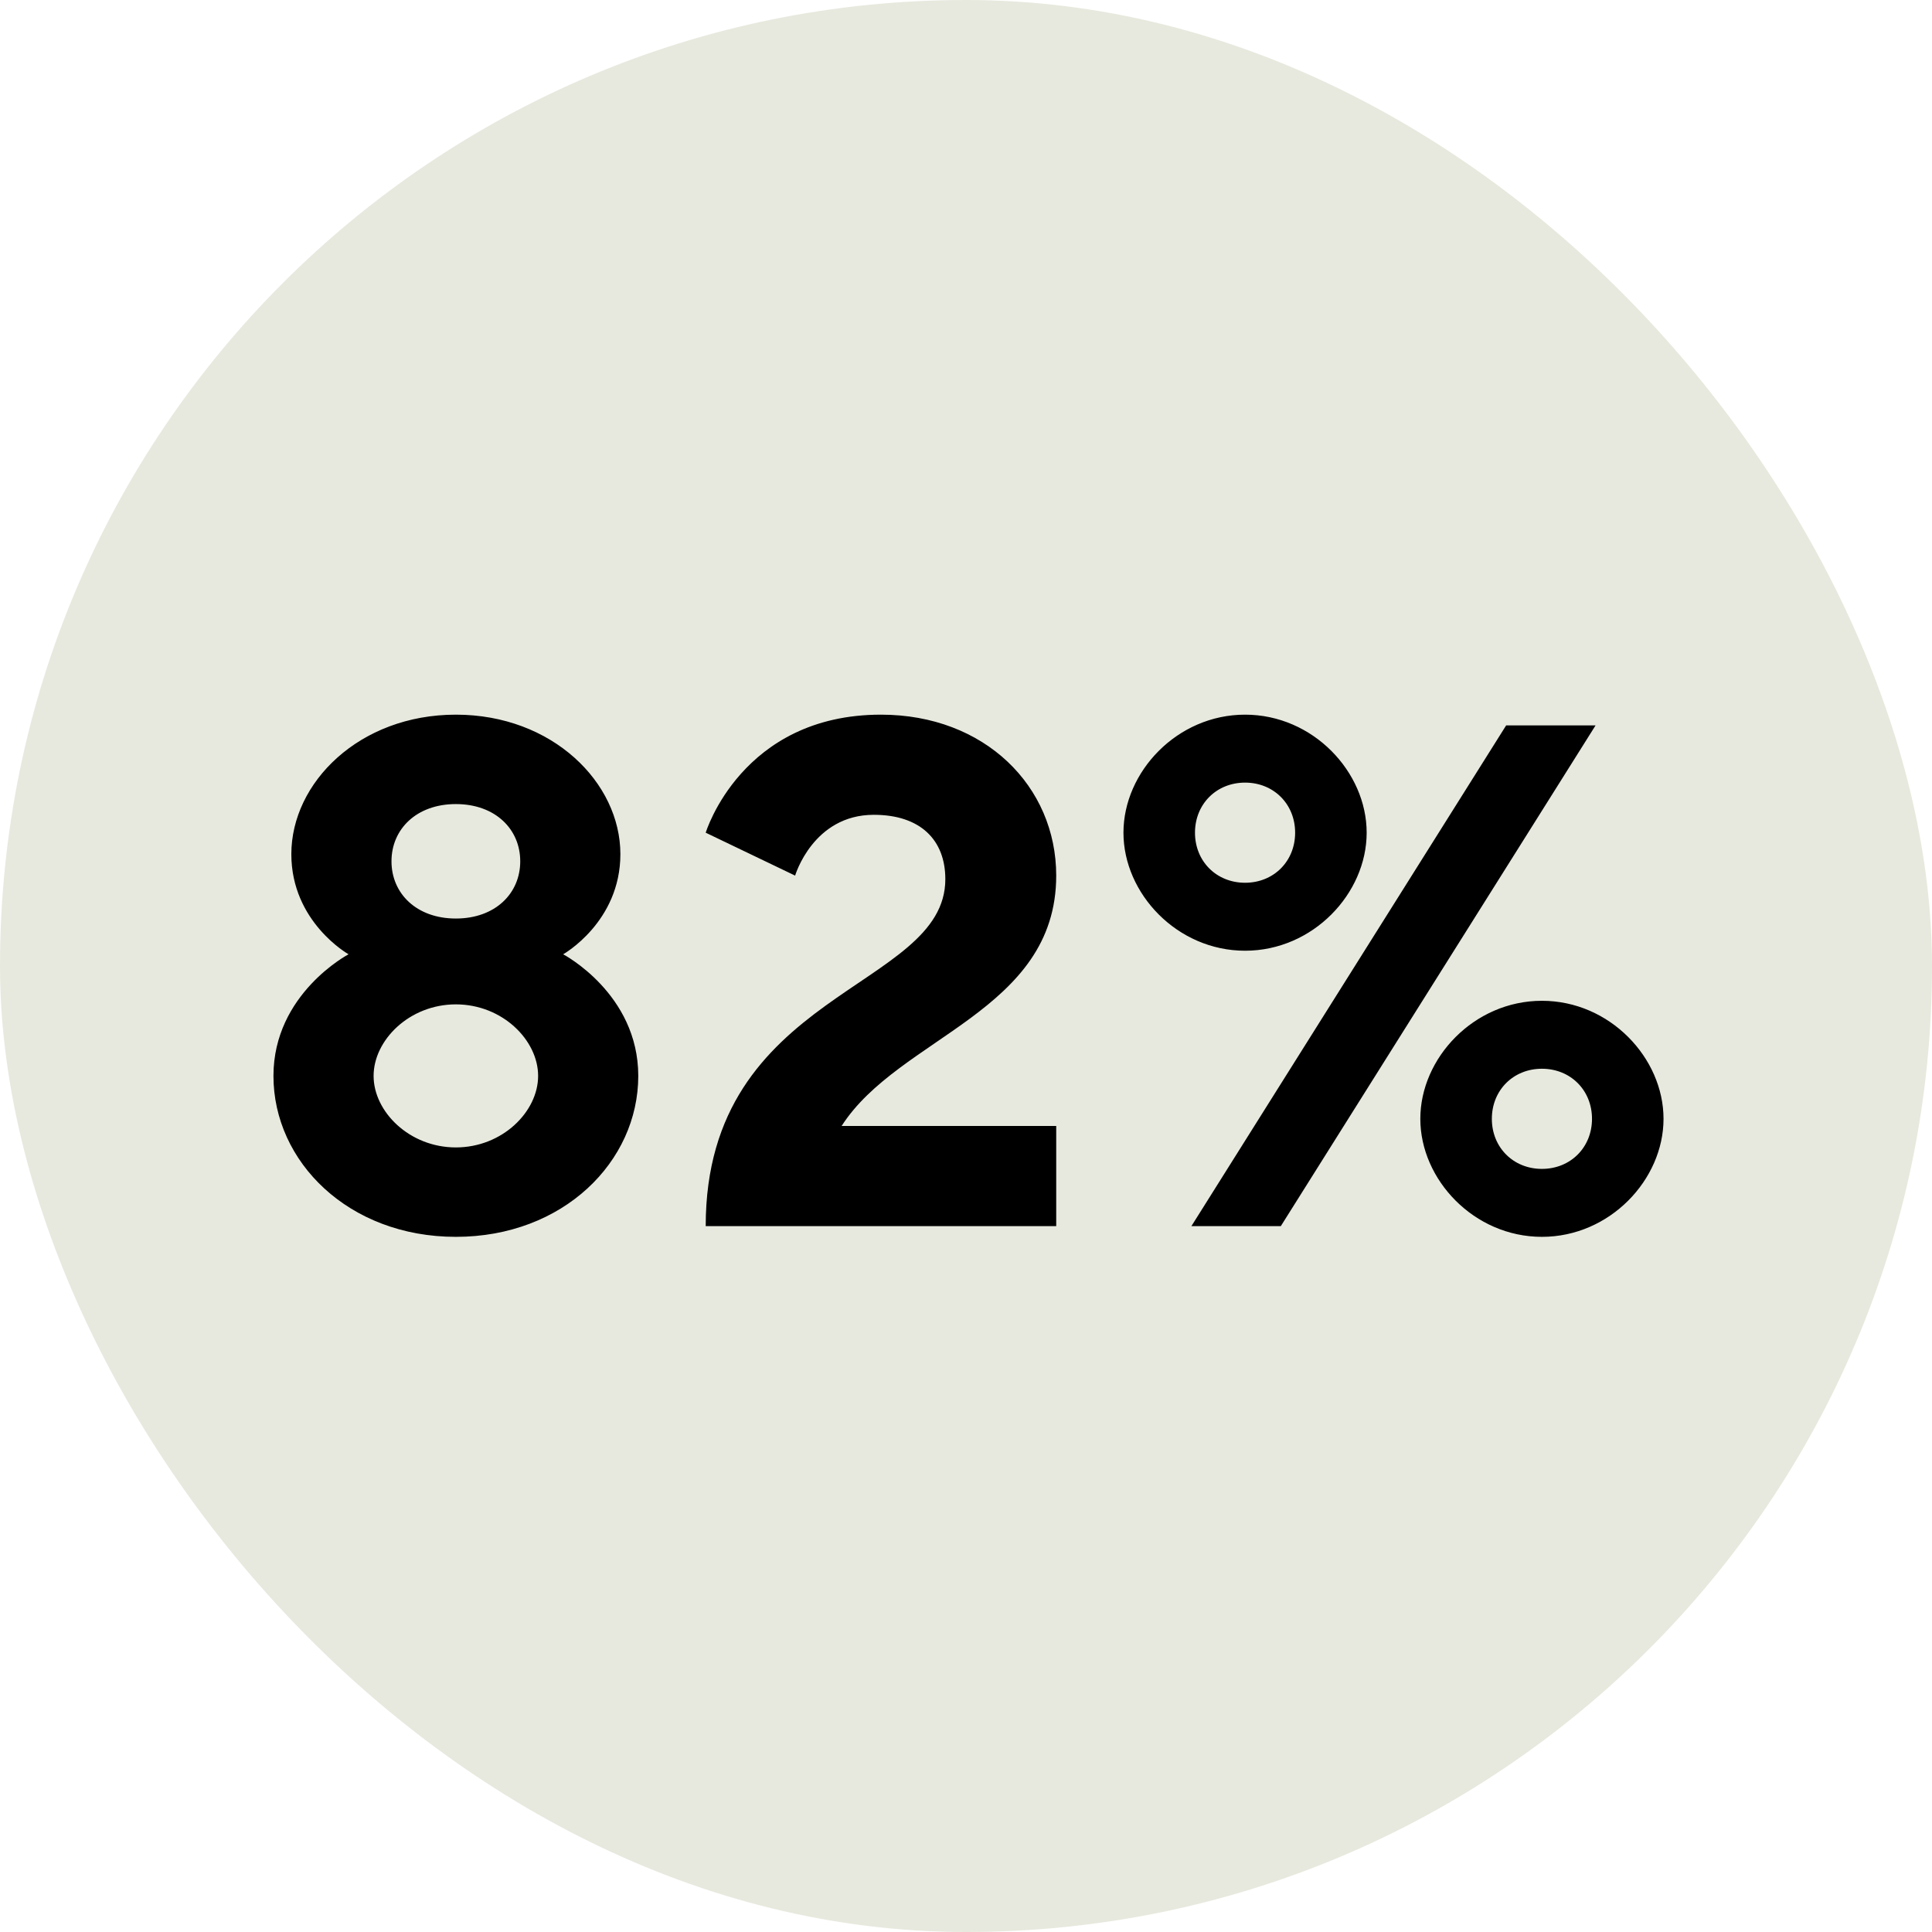 <svg fill="none" viewBox="0 0 128 128" height="128" width="128" xmlns="http://www.w3.org/2000/svg" xmlns:xlink="http://www.w3.org/1999/xlink">
<g clip-path="url(#clip0_1271_3022)">
<rect fill="#E7E9DE" rx="64" height="128" width="128"></rect>
<path fill="black" d="M30.202 76.02C33.282 76.02 35.652 73.651 35.652 71.281C35.652 68.912 33.282 66.542 30.202 66.542C27.122 66.542 24.752 68.912 24.752 71.281C24.752 73.651 27.122 76.02 30.202 76.02ZM30.202 60.855C32.809 60.855 34.467 59.196 34.467 57.064C34.467 54.931 32.809 53.272 30.202 53.272C27.595 53.272 25.937 54.931 25.937 57.064C25.937 59.196 27.595 60.855 30.202 60.855ZM30.202 81.944C23.093 81.944 18.117 76.968 18.117 71.281C18.117 65.831 23.093 63.224 23.093 63.224C23.093 63.224 19.302 61.092 19.302 56.59C19.302 51.85 23.804 47.348 30.202 47.348C36.6 47.348 41.102 51.85 41.102 56.59C41.102 61.092 37.311 63.224 37.311 63.224C37.311 63.224 42.287 65.831 42.287 71.281C42.287 76.968 37.311 81.944 30.202 81.944ZM69.977 81.233H46.755C46.755 65.594 62.631 65.594 62.631 58.248C62.631 55.642 60.972 53.983 57.892 53.983C53.864 53.983 52.679 58.011 52.679 58.011L46.755 55.168C46.755 55.168 49.124 47.348 58.366 47.348C65.238 47.348 69.977 52.087 69.977 58.011C69.977 67.016 59.551 68.675 55.759 74.599H69.977V81.233ZM79.171 55.168C79.171 57.064 80.593 58.485 82.489 58.485C84.384 58.485 85.806 57.064 85.806 55.168C85.806 53.272 84.384 51.85 82.489 51.85C80.593 51.85 79.171 53.272 79.171 55.168ZM78.934 81.233L99.787 48.059H105.711L84.858 81.233H78.934ZM90.545 55.168C90.545 59.196 86.991 62.988 82.489 62.988C77.986 62.988 74.432 59.196 74.432 55.168C74.432 51.14 77.986 47.348 82.489 47.348C86.991 47.348 90.545 51.14 90.545 55.168ZM105.474 74.125C105.474 72.229 104.052 70.807 102.156 70.807C100.261 70.807 98.839 72.229 98.839 74.125C98.839 76.02 100.261 77.442 102.156 77.442C104.052 77.442 105.474 76.02 105.474 74.125ZM94.1 74.125C94.1 70.096 97.654 66.305 102.156 66.305C106.658 66.305 110.213 70.096 110.213 74.125C110.213 78.153 106.658 81.944 102.156 81.944C97.654 81.944 94.1 78.153 94.1 74.125Z"></path>
</g>
<defs>
<clipPath id="clip0_1271_3022">
<rect fill="white" height="128" width="128"></rect>
</clipPath>
</defs>
</svg>